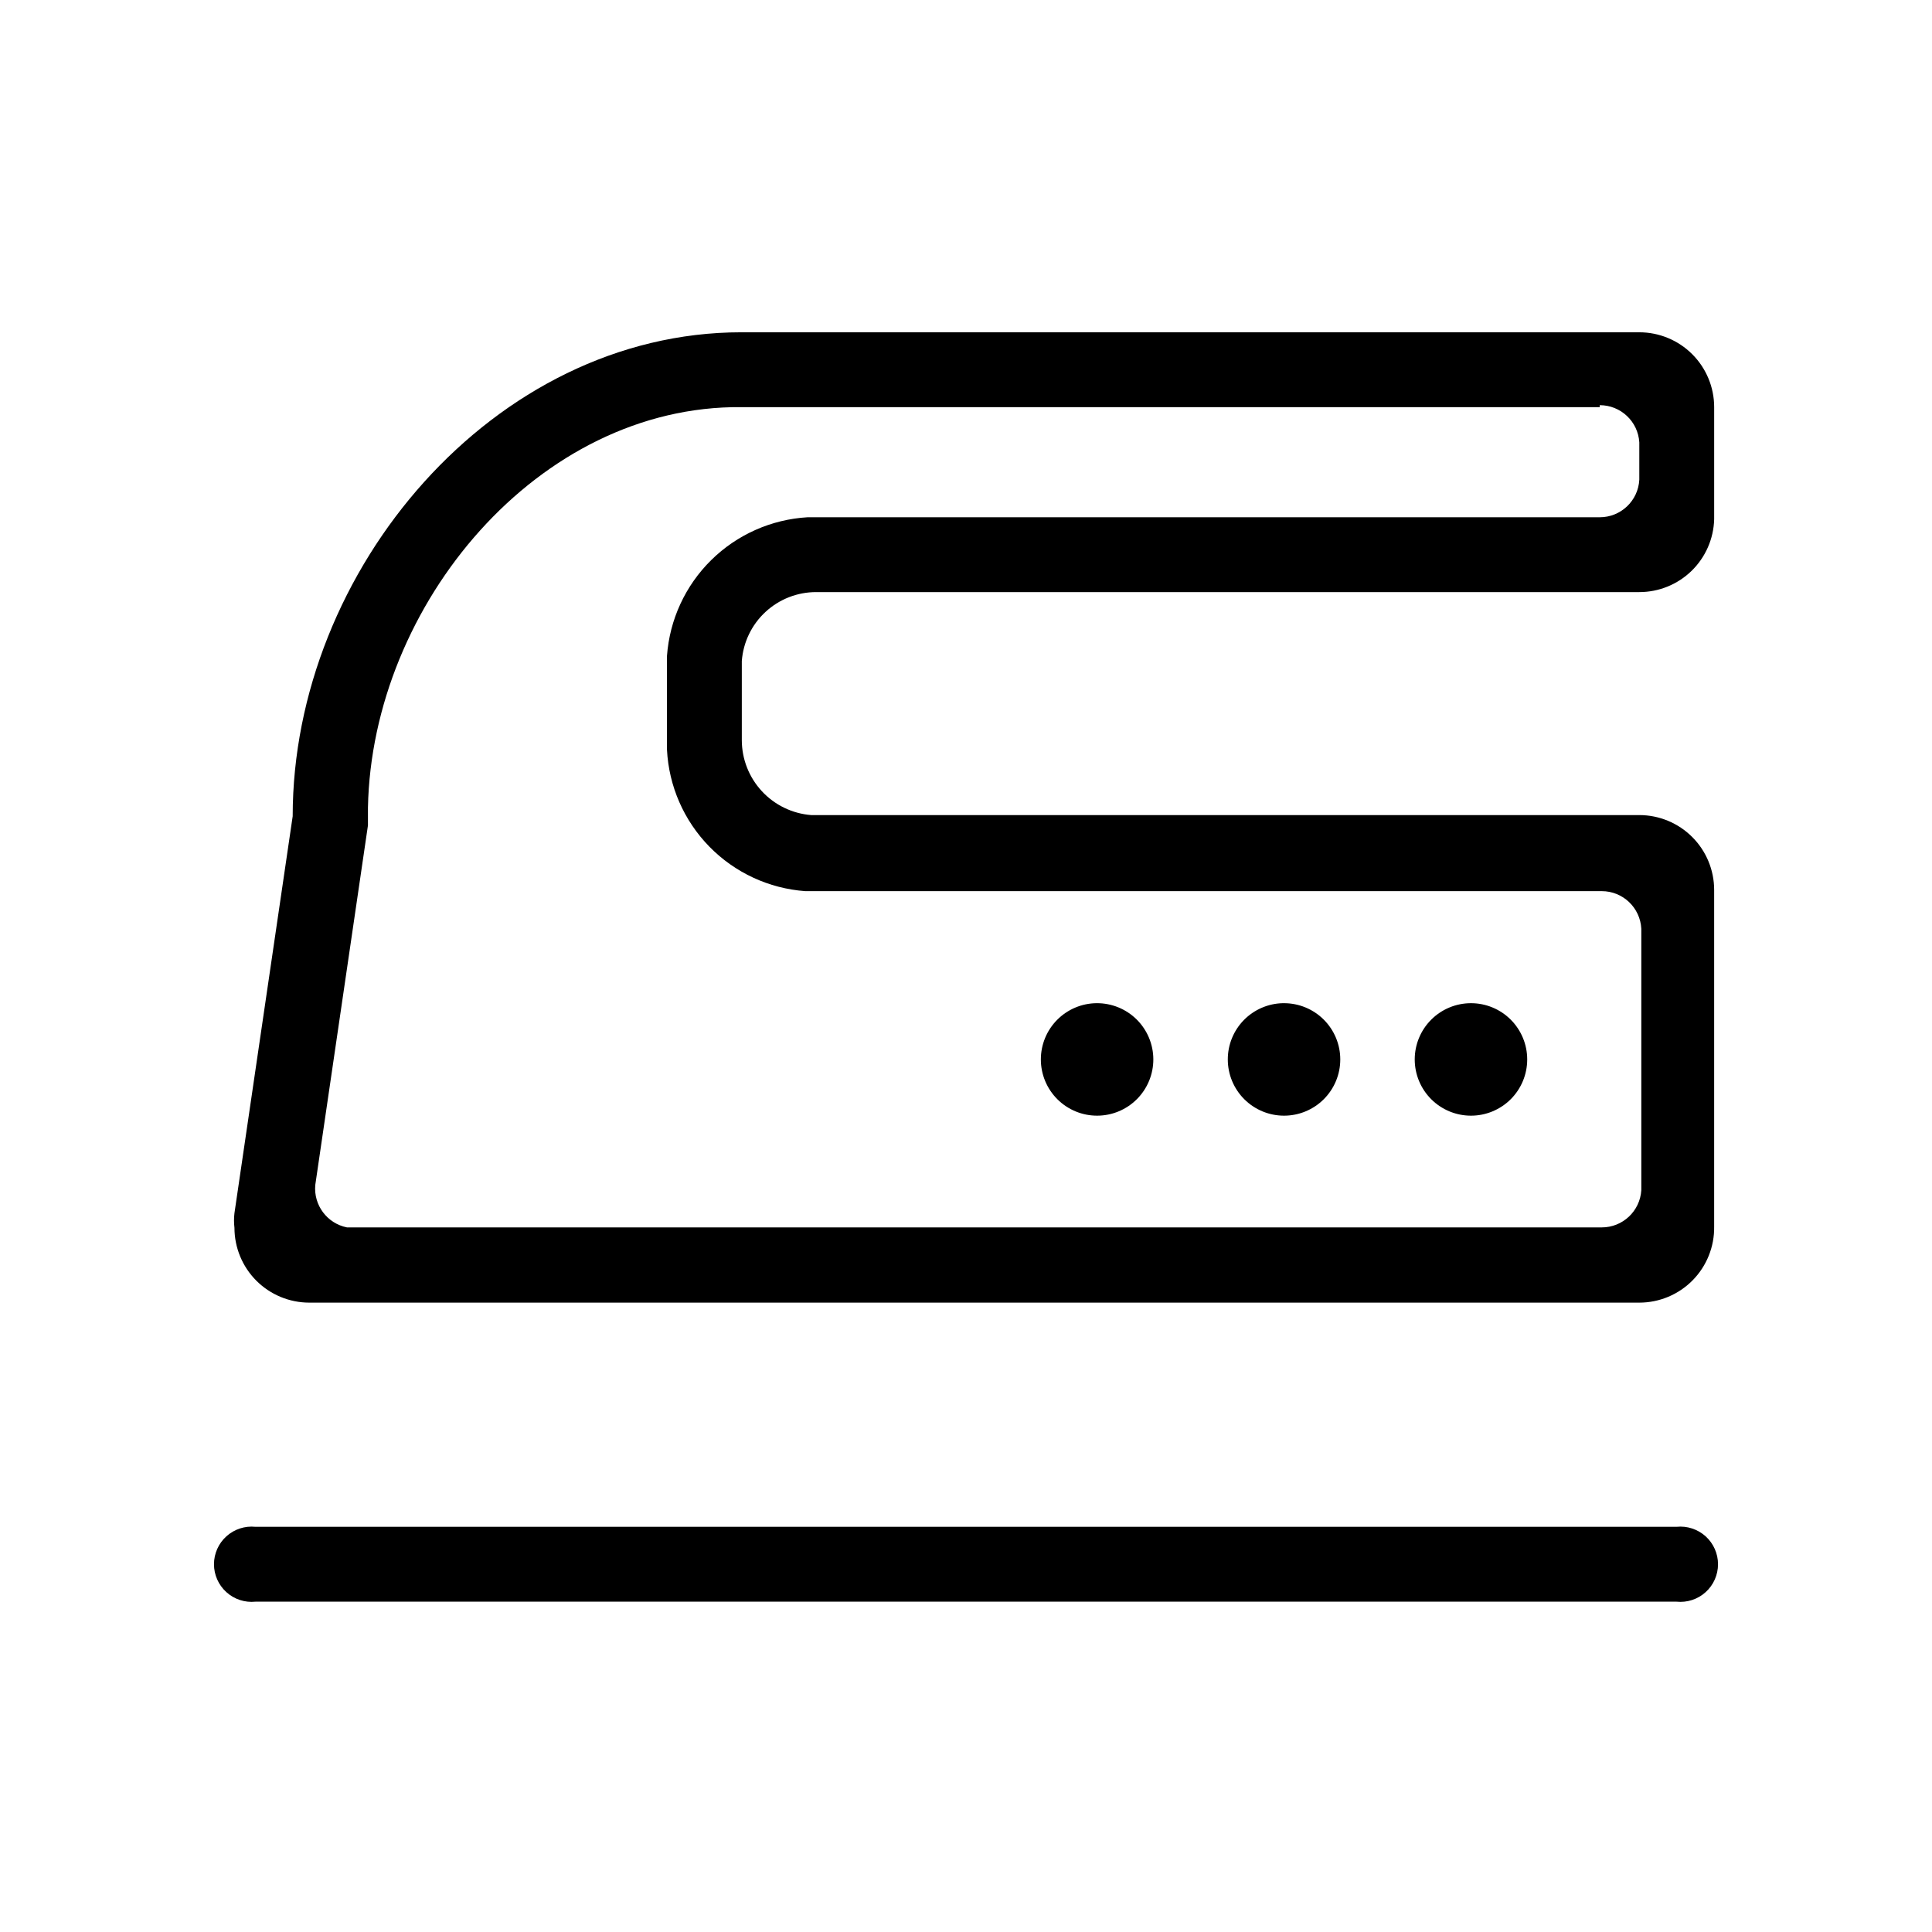 <?xml version="1.0" encoding="UTF-8"?>
<!-- Uploaded to: SVG Repo, www.svgrepo.com, Generator: SVG Repo Mixer Tools -->
<svg fill="#000000" width="800px" height="800px" version="1.1" viewBox="144 144 512 512" xmlns="http://www.w3.org/2000/svg">
 <path d="m588.3 548.62c2.809-0.289 5.606 0.625 7.703 2.516 2.094 1.891 3.289 4.582 3.289 7.406 0 2.82-1.195 5.512-3.289 7.402-2.098 1.891-4.894 2.805-7.703 2.516h-376.6c-2.809 0.289-5.606-0.625-7.699-2.516-2.098-1.891-3.293-4.582-3.293-7.402 0-2.824 1.195-5.516 3.293-7.406 2.094-1.891 4.891-2.805 7.699-2.516zm-9.867-316.56c5.262 0 10.309 2.09 14.027 5.809 3.723 3.723 5.812 8.766 5.812 14.027v29.703c-0.137 5.172-2.289 10.082-5.992 13.691-3.707 3.606-8.676 5.625-13.848 5.621h-218.11c-4.988-0.012-9.797 1.863-13.457 5.254-3.664 3.387-5.906 8.035-6.277 13.012v20.992c0.012 5.008 1.906 9.828 5.312 13.504 3.402 3.676 8.062 5.938 13.059 6.332h219.47c5.262 0 10.309 2.09 14.027 5.812 3.723 3.719 5.812 8.766 5.812 14.027v89.215c0.082 5.316-1.969 10.441-5.699 14.23-3.731 3.789-8.824 5.922-14.141 5.922h-352.46c-5.258 0-10.305-2.09-14.027-5.809-3.719-3.723-5.809-8.77-5.809-14.027-0.156-1.293-0.156-2.594 0-3.887l15.43-105.17c0-65.285 53.32-128.26 118.92-128.26zm-10.496 19.836h-227.45c-53.738-0.523-97.926 52.27-98.977 106.12v4.723l-13.961 95.305c-0.477 5.336 3.144 10.18 8.398 11.23h332.52c5.559 0.008 10.16-4.316 10.496-9.867v-69.273c-0.281-5.59-4.898-9.98-10.496-9.973h-211.08c-9.625-0.703-18.66-4.902-25.406-11.801-6.746-6.902-10.738-16.031-11.223-25.668v-24.875c0.695-9.602 4.859-18.625 11.715-25.383 6.856-6.758 15.934-10.793 25.547-11.355h209.92-0.004c5.598 0.008 10.219-4.379 10.496-9.973v-9.867 0.004c-0.332-5.551-4.934-9.879-10.496-9.867zm-133.3 157.96c3.957-0.027 7.766 1.523 10.582 4.305 2.812 2.781 4.406 6.57 4.426 10.531 0.02 3.957-1.539 7.762-4.328 10.57-2.789 2.809-6.582 4.394-10.539 4.402-3.961 0.012-7.762-1.555-10.562-4.352-2.805-2.797-4.379-6.594-4.379-10.551 0-3.934 1.555-7.711 4.328-10.504 2.773-2.789 6.535-4.375 10.473-4.402zm49.645 0c3.953 0 7.746 1.57 10.539 4.367 2.797 2.793 4.367 6.586 4.367 10.539s-1.57 7.742-4.367 10.539c-2.793 2.793-6.586 4.363-10.539 4.363s-7.742-1.57-10.539-4.363c-2.793-2.797-4.363-6.586-4.363-10.539-0.004-3.898 1.523-7.644 4.25-10.43 2.731-2.785 6.441-4.394 10.336-4.477zm49.543 0c3.953 0 7.742 1.57 10.539 4.367 2.793 2.793 4.363 6.586 4.363 10.539s-1.57 7.742-4.363 10.539c-2.797 2.793-6.586 4.363-10.539 4.363s-7.746-1.57-10.539-4.363c-2.797-2.797-4.367-6.586-4.367-10.539s1.57-7.746 4.367-10.539c2.793-2.797 6.586-4.367 10.539-4.367z"/>
</svg>
